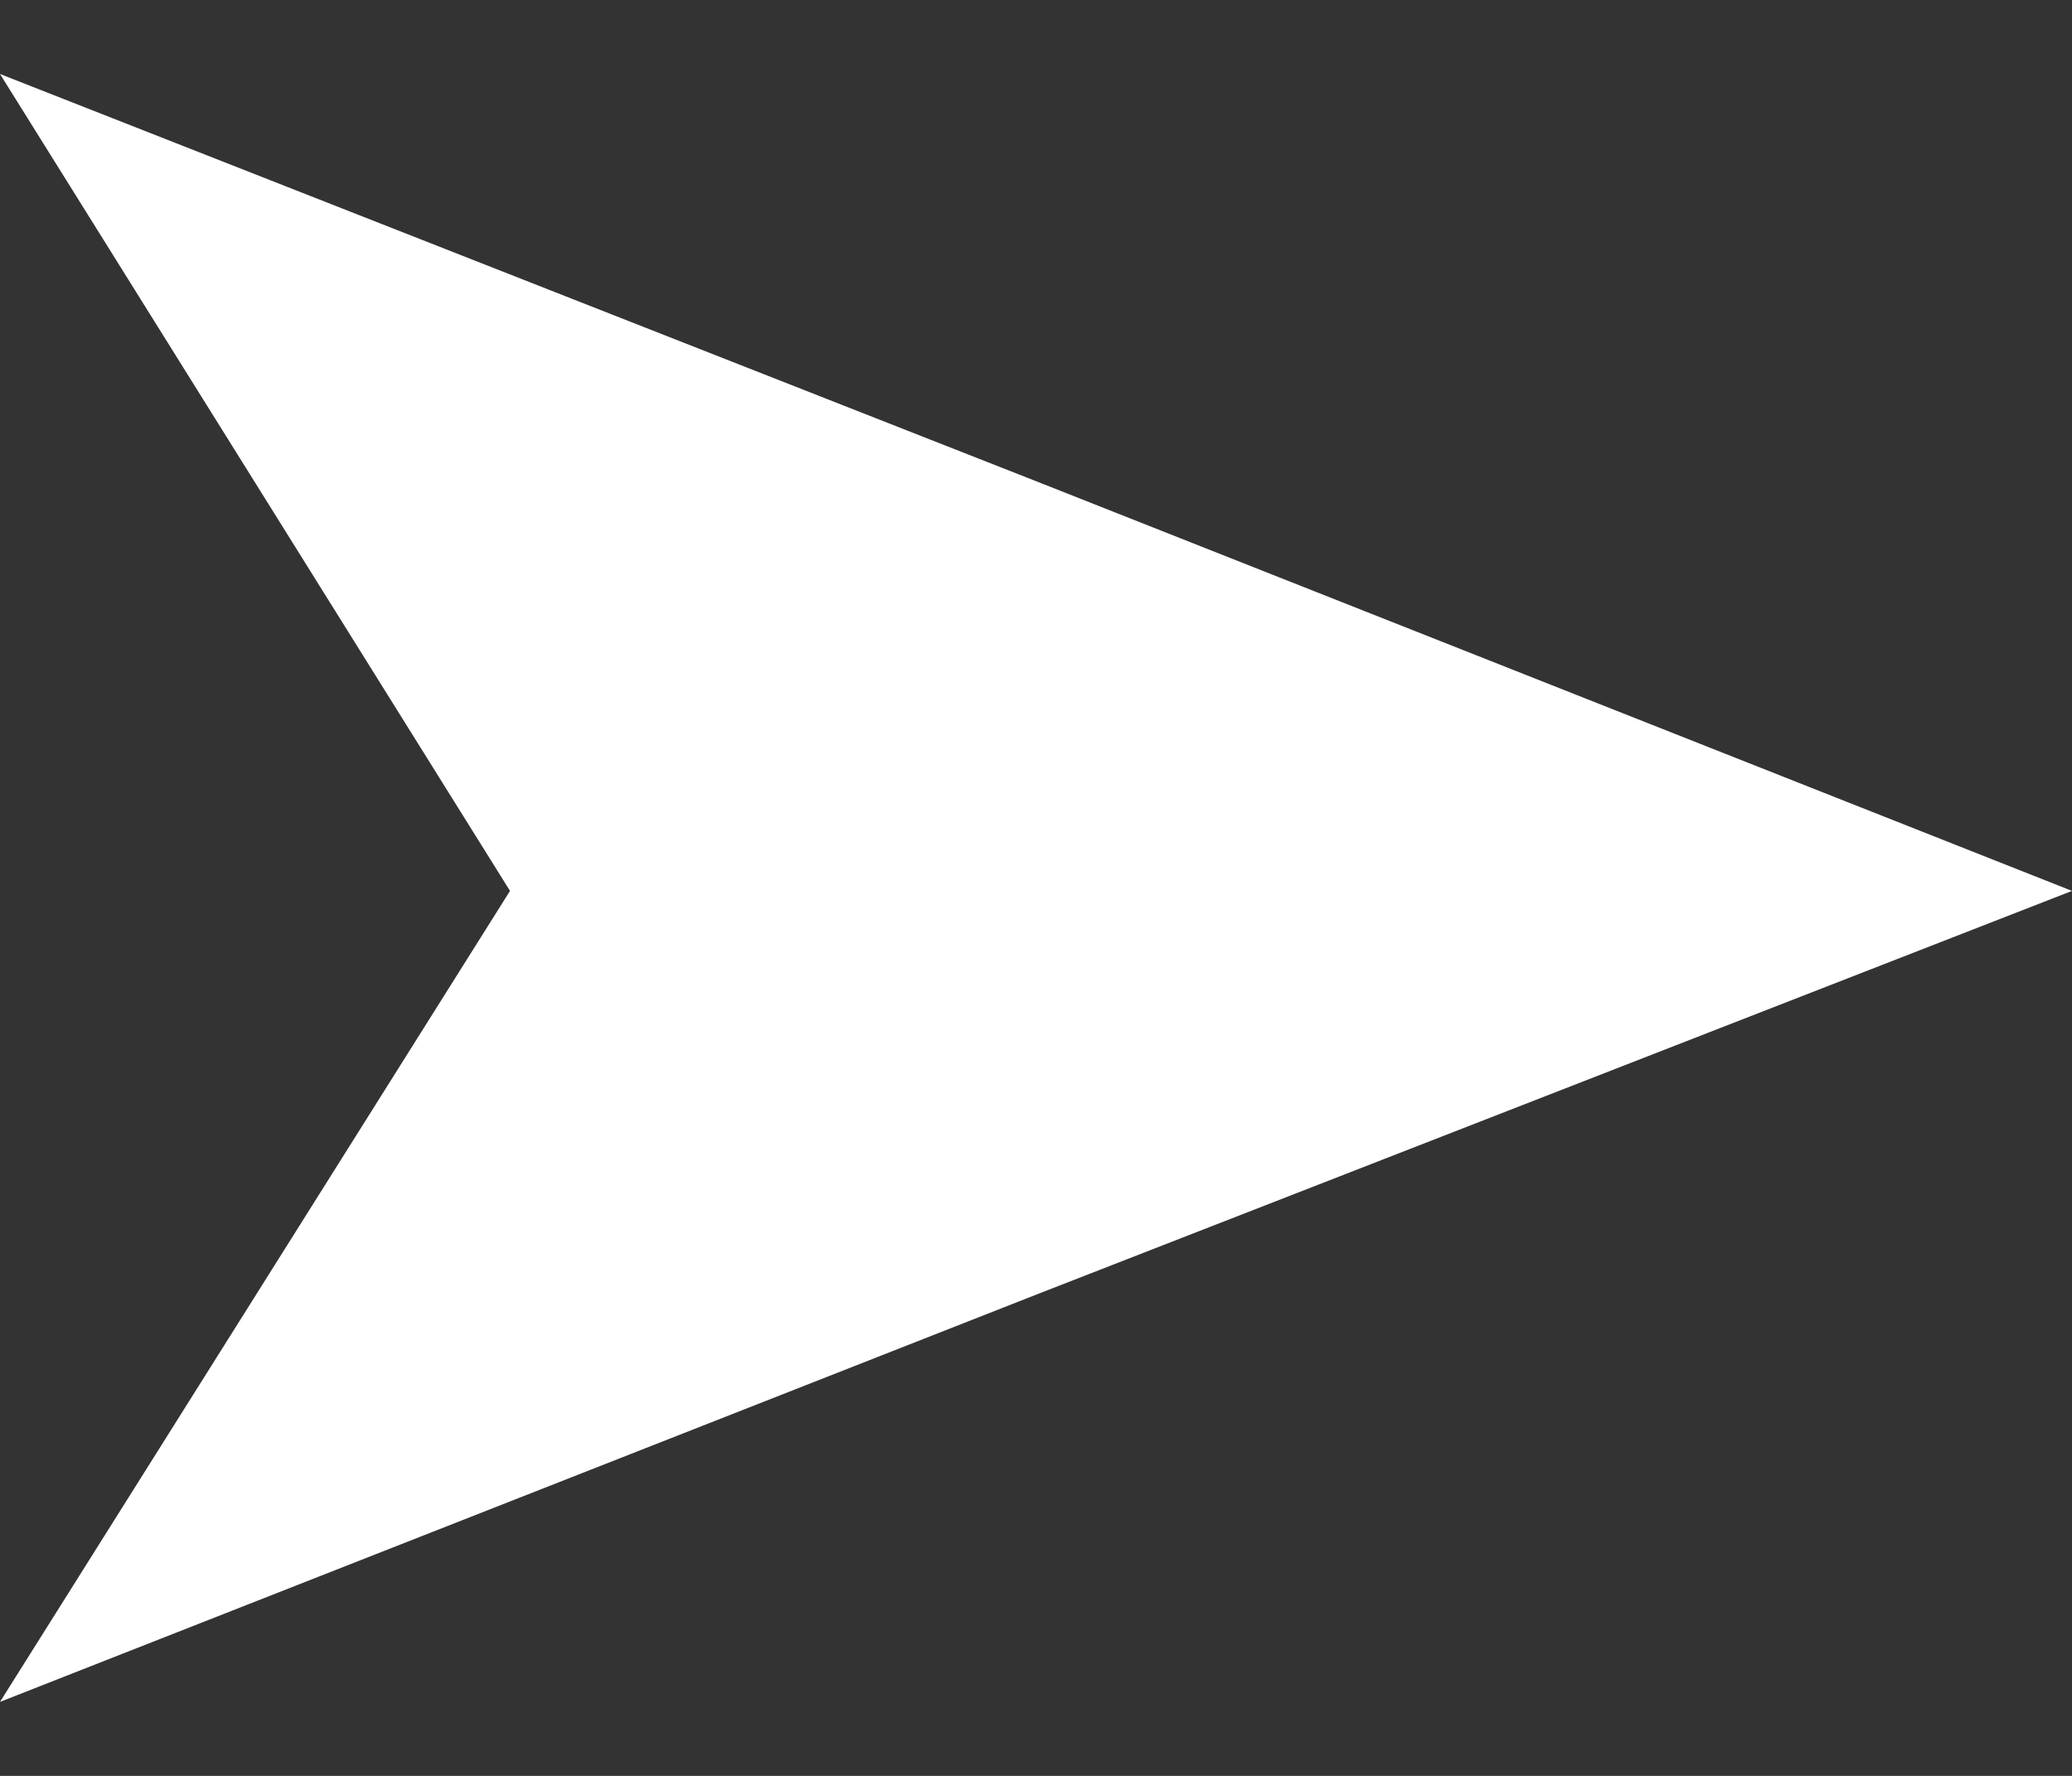<svg width="14" height="12" fill="none" xmlns="http://www.w3.org/2000/svg"><rect width="100%" height="100%" fill="#333333" stroke="none"/><path d="M14 6.02L7.022 8.74 0 11.5l3.446-5.48L0 .5l7.022 2.76L14 6.02z" fill="#fff"/></svg>
